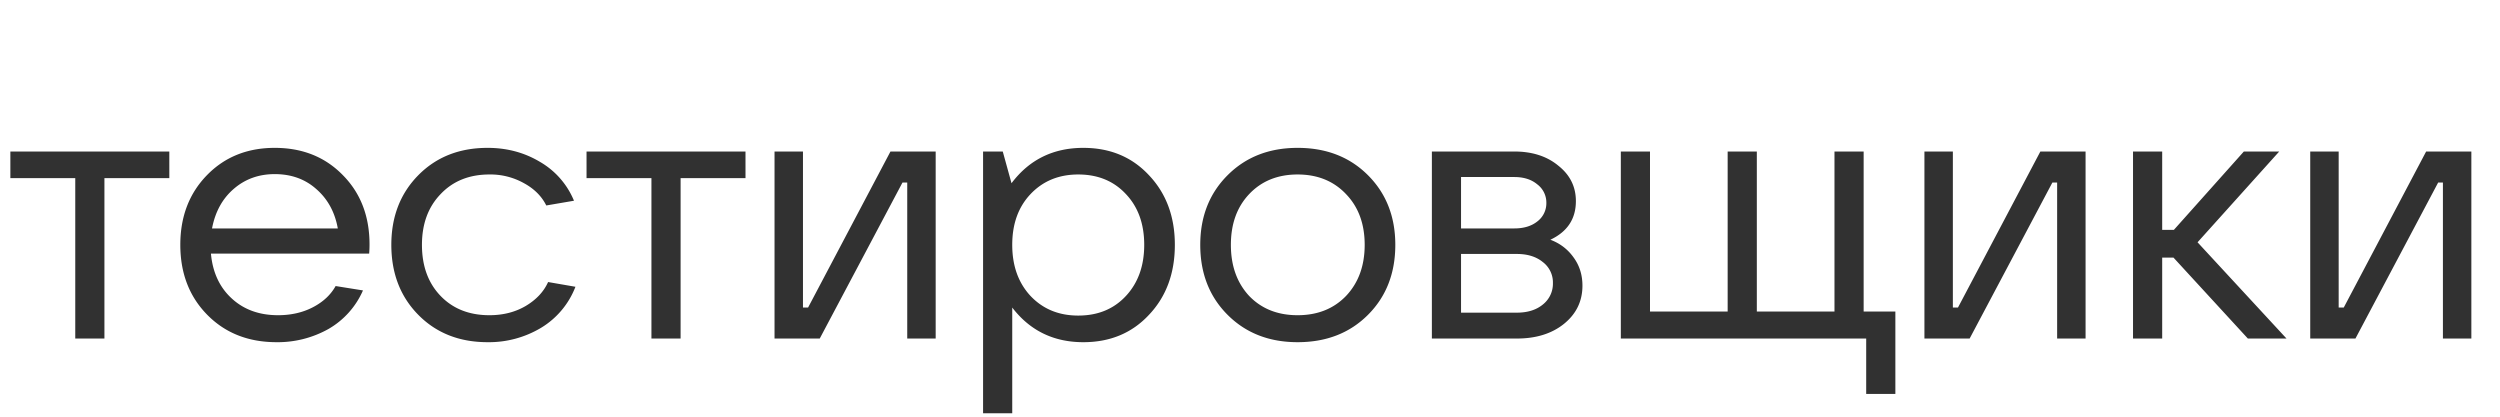 <svg xmlns="http://www.w3.org/2000/svg" fill="none" viewBox="0 0 96 16"><path fill="#313131" d="M88.713 13V5.818h1.092v5.992H90l3.164-5.992H94.9V13h-1.092V7.008h-.182L90.449 13h-1.736zm-2.395 0l-2.856-3.108h-.434V13h-1.12V5.818h1.12v3.01h.448l2.688-3.01h1.358l-3.136 3.486L87.802 13h-1.484zm-12.42 0V5.818h1.092v5.992h.196l3.164-5.992h1.736V13h-1.092V7.008h-.182L75.634 13h-1.736zm-2.236 2.128V13H62.24V5.818h1.12v6.146h2.982V5.818h1.12v6.146h2.982V5.818h1.12v6.146h1.218v3.164h-1.12zM59.534 9.206c.374.14.672.369.896.686.224.308.336.667.336 1.078 0 .597-.238 1.087-.714 1.47-.466.373-1.068.56-1.806.56h-3.262V5.818h3.164c.691 0 1.256.182 1.694.546.448.355.672.807.672 1.358 0 .681-.326 1.176-.98 1.484zm-3.43-2.408v1.974h2.044c.364 0 .658-.089.882-.266a.875.875 0 00.35-.714.875.875 0 00-.35-.714c-.224-.187-.518-.28-.882-.28h-2.044zm2.142 5.208c.411 0 .742-.103.994-.308a1.02 1.02 0 00.392-.826.982.982 0 00-.392-.812c-.252-.205-.583-.308-.994-.308h-2.142v2.254h2.142zm-8.418 1.134c-1.092 0-1.988-.35-2.688-1.05-.7-.7-1.05-1.596-1.05-2.688 0-1.083.35-1.974 1.05-2.674.7-.7 1.596-1.05 2.688-1.05 1.101 0 2.002.35 2.702 1.05.7.7 1.05 1.591 1.05 2.674 0 1.092-.35 1.988-1.05 2.688-.7.7-1.6 1.05-2.702 1.05zm-1.862-1.778c.476.495 1.096.742 1.862.742.765 0 1.386-.247 1.862-.742.476-.504.714-1.157.714-1.96 0-.803-.238-1.451-.714-1.946-.476-.504-1.097-.756-1.862-.756-.766 0-1.386.252-1.862.756-.467.495-.7 1.143-.7 1.946 0 .803.233 1.456.7 1.96zM37.75 15.87V5.818h.756l.336 1.218c.681-.905 1.6-1.358 2.758-1.358 1.027 0 1.867.35 2.52 1.05.663.7.994 1.591.994 2.674 0 1.092-.331 1.988-.994 2.688-.653.7-1.493 1.05-2.52 1.05-1.139 0-2.049-.443-2.73-1.33v4.06h-1.12zm3.654-3.752c.756 0 1.367-.252 1.834-.756.467-.504.7-1.157.7-1.96 0-.803-.233-1.451-.7-1.946-.467-.504-1.078-.756-1.834-.756-.747 0-1.358.252-1.834.756-.467.495-.7 1.143-.7 1.946 0 .803.233 1.456.7 1.96.476.504 1.087.756 1.834.756zM29.742 13V5.818h1.092v5.992h.196l3.164-5.992h1.736V13h-1.092V7.008h-.182L31.478 13h-1.736zm-4.727 0V6.84h-2.492V5.818h6.104V6.84h-2.492V13h-1.12zm-6.292.14c-1.082 0-1.969-.35-2.66-1.05-.69-.7-1.036-1.596-1.036-2.688 0-1.083.346-1.974 1.036-2.674.691-.7 1.578-1.05 2.66-1.05.738 0 1.405.177 2.002.532a3.083 3.083 0 011.316 1.498l-1.064.182c-.177-.355-.462-.64-.854-.854a2.632 2.632 0 00-1.33-.336c-.774 0-1.4.252-1.876.756-.476.495-.714 1.143-.714 1.946 0 .812.238 1.465.714 1.96.476.495 1.102.742 1.876.742.523 0 .985-.117 1.386-.35.411-.243.7-.55.868-.924l1.05.182a3.165 3.165 0 01-1.33 1.582 3.895 3.895 0 01-2.044.546zM14.19 9.388c0 .121-.005.238-.014.35H8.1c.065.719.331 1.293.798 1.722.466.43 1.06.644 1.778.644.504 0 .952-.103 1.344-.308.392-.205.681-.476.868-.812l1.05.168a3.168 3.168 0 01-1.33 1.484 3.984 3.984 0 01-1.988.504c-1.083 0-1.97-.35-2.66-1.05-.69-.7-1.036-1.596-1.036-2.688 0-1.083.34-1.974 1.022-2.674.681-.7 1.55-1.05 2.604-1.05 1.064 0 1.936.35 2.618 1.05.681.69 1.022 1.577 1.022 2.66zm-3.64-2.702c-.616 0-1.144.191-1.582.574-.43.373-.705.877-.826 1.512h4.83c-.112-.625-.387-1.13-.826-1.512-.43-.383-.962-.574-1.596-.574zM2.89 13V6.84H.398V5.818h6.104V6.84H4.01V13H2.89z"/></svg>